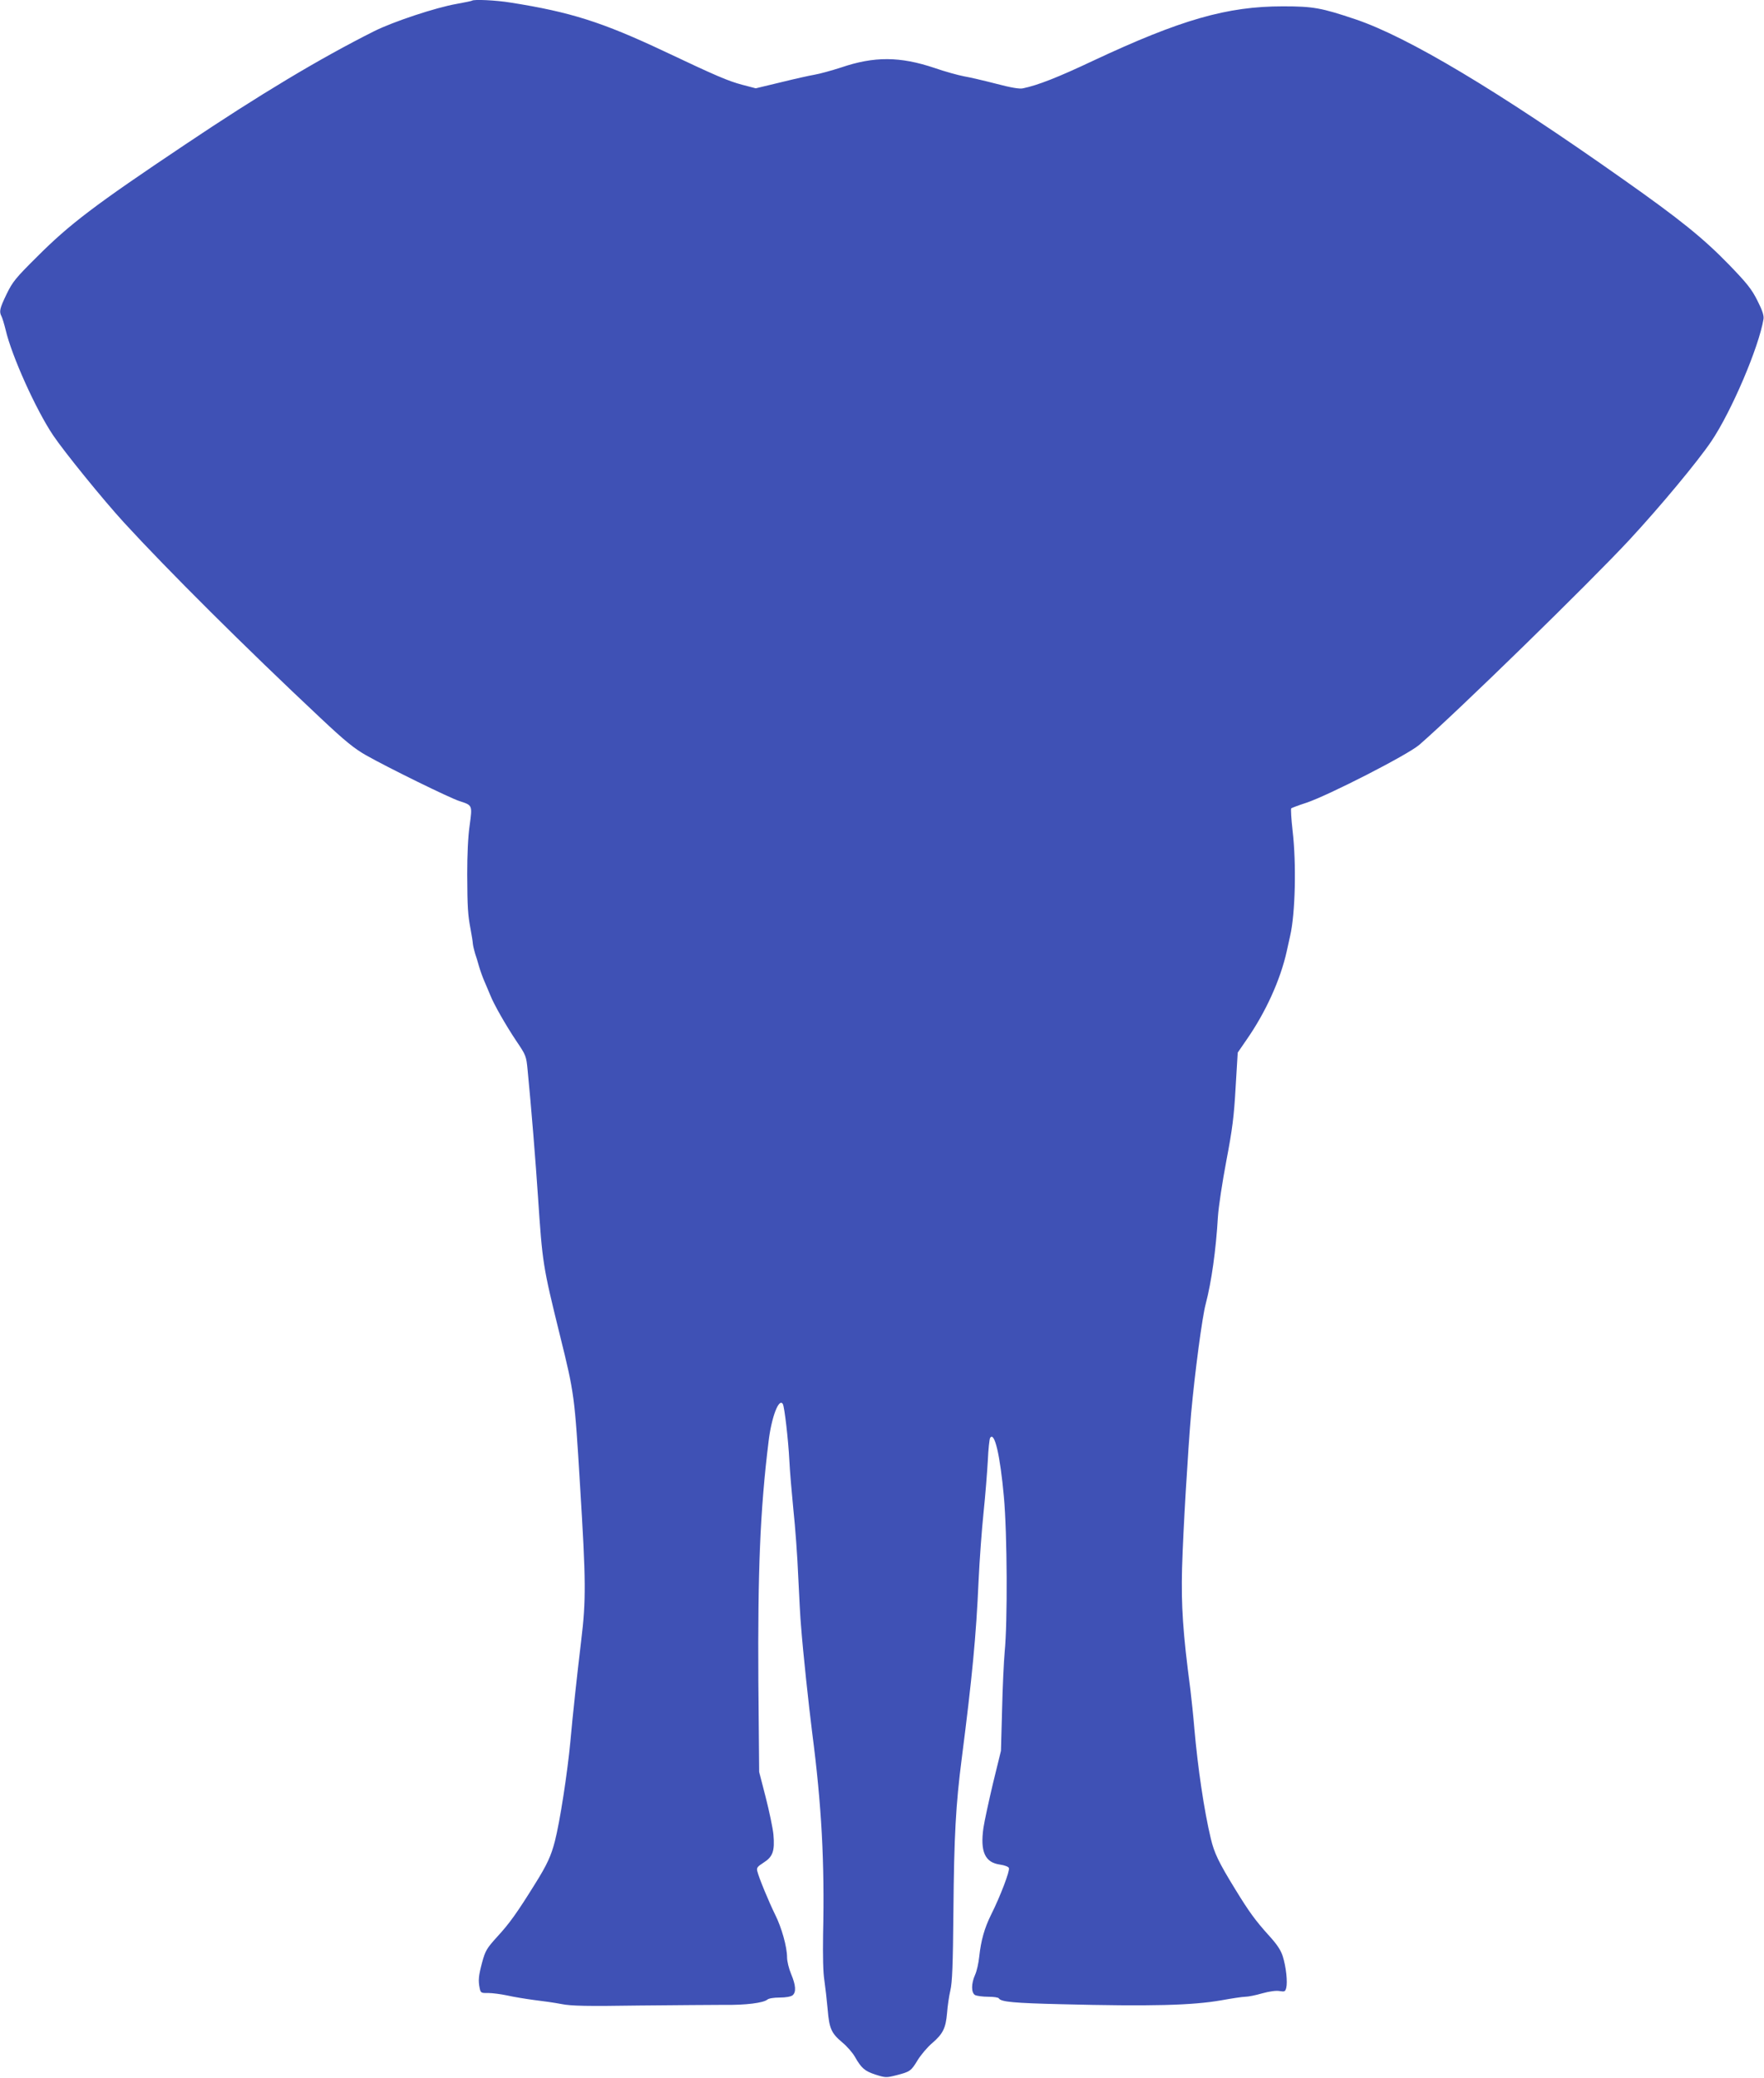 <?xml version="1.0" standalone="no"?>
<!DOCTYPE svg PUBLIC "-//W3C//DTD SVG 20010904//EN"
 "http://www.w3.org/TR/2001/REC-SVG-20010904/DTD/svg10.dtd">
<svg version="1.0" xmlns="http://www.w3.org/2000/svg"
 width="1087pt" height="1280pt" viewBox="0 0 1087 1280"
 preserveAspectRatio="xMidYMid meet">
<g transform="translate(0,1280) scale(0.1,-0.1)"
fill="#3f51b5" stroke="none">
<path d="M2909 12796 c-2 -2 -45 -11 -95 -20 -127 -22 -390 -109 -508 -168
-335 -168 -707 -391 -1166 -699 -556 -372 -710 -489 -911 -690 -132 -131 -151
-154 -188 -230 -43 -89 -47 -108 -32 -137 5 -9 17 -48 26 -85 37 -159 186
-490 292 -648 70 -104 308 -397 438 -539 268 -292 748 -770 1210 -1203 152
-143 208 -188 280 -229 134 -76 517 -264 577 -283 80 -26 79 -24 62 -150 -10
-69 -15 -182 -15 -300 1 -207 4 -250 21 -340 6 -33 13 -73 14 -90 2 -16 9 -43
14 -60 6 -16 16 -50 23 -75 7 -25 22 -67 34 -95 12 -27 28 -66 36 -85 22 -56
96 -186 161 -283 59 -87 61 -93 69 -176 23 -233 50 -570 64 -781 28 -414 29
-424 136 -858 88 -355 90 -371 123 -917 37 -598 38 -709 7 -965 -24 -199 -52
-457 -66 -615 -18 -194 -65 -499 -96 -618 -23 -89 -48 -144 -122 -262 -110
-177 -158 -244 -230 -322 -69 -76 -76 -89 -96 -161 -22 -83 -25 -111 -15 -160
6 -28 9 -30 53 -29 25 0 78 -7 116 -15 39 -9 113 -21 165 -28 52 -6 129 -17
170 -25 60 -12 155 -14 480 -9 223 2 459 4 525 4 130 -2 238 12 263 32 8 8 41
13 77 13 38 0 69 6 79 14 23 19 20 62 -9 131 -14 33 -25 79 -25 103 0 64 -34
185 -74 264 -37 75 -99 224 -109 265 -6 22 -1 29 38 54 57 36 70 71 61 173 -4
41 -26 145 -48 231 l-40 155 -5 560 c-4 676 11 1054 63 1475 18 151 64 271 88
231 10 -16 34 -224 40 -346 3 -66 15 -203 25 -305 11 -102 25 -288 30 -415 6
-126 13 -261 17 -300 13 -170 47 -485 69 -660 58 -446 77 -798 67 -1240 -2
-134 0 -237 8 -285 6 -41 15 -121 20 -176 10 -120 22 -148 91 -206 28 -23 63
-63 77 -88 40 -70 60 -88 128 -110 60 -19 66 -19 126 -4 86 22 92 26 133 94
20 32 60 80 90 105 66 57 83 92 91 186 3 41 12 103 20 137 12 50 16 157 19
485 4 470 15 662 51 942 65 506 89 757 104 1095 6 129 20 321 31 425 11 105
22 247 26 317 3 70 10 133 14 140 27 44 62 -106 85 -362 21 -229 23 -775 5
-955 -5 -55 -13 -215 -16 -355 l-7 -255 -49 -200 c-26 -110 -53 -234 -59 -275
-21 -147 10 -214 103 -226 28 -4 51 -13 54 -21 7 -17 -53 -174 -108 -284 -43
-86 -64 -162 -75 -263 -4 -39 -15 -88 -25 -110 -25 -55 -25 -112 0 -126 11 -5
47 -10 80 -10 33 0 63 -4 66 -10 13 -22 95 -29 385 -36 555 -14 808 -7 985 24
66 12 133 22 149 22 17 0 63 9 104 21 47 13 87 18 108 14 30 -5 34 -3 40 20 9
36 -1 128 -21 193 -12 38 -34 72 -82 125 -87 96 -126 150 -210 287 -104 169
-131 226 -152 315 -41 170 -81 443 -101 675 -6 74 -18 185 -25 245 -46 346
-57 516 -51 745 6 222 36 721 56 955 23 251 68 593 90 674 35 133 63 331 75
536 4 62 27 213 52 345 37 194 47 272 57 451 l13 215 55 80 c117 168 208 368
247 544 7 30 16 73 21 95 32 137 39 446 15 649 -8 72 -12 133 -8 137 5 3 46
19 93 34 135 45 626 296 696 357 234 203 1049 998 1295 1263 190 205 421 483
504 606 125 185 294 582 322 754 3 22 -7 53 -38 114 -35 70 -64 106 -173 219
-160 165 -307 283 -649 524 -780 551 -1331 880 -1654 989 -211 71 -261 80
-448 80 -343 0 -627 -81 -1171 -336 -216 -102 -339 -150 -430 -169 -21 -5 -74
4 -165 28 -74 19 -163 40 -199 46 -36 7 -117 29 -180 51 -214 72 -373 73 -578
3 -59 -19 -132 -39 -162 -44 -30 -5 -124 -26 -209 -47 l-154 -37 -84 22 c-86
23 -159 54 -478 205 -384 181 -580 243 -948 301 -91 15 -228 21 -238 12z"/>
</g>
</svg>
